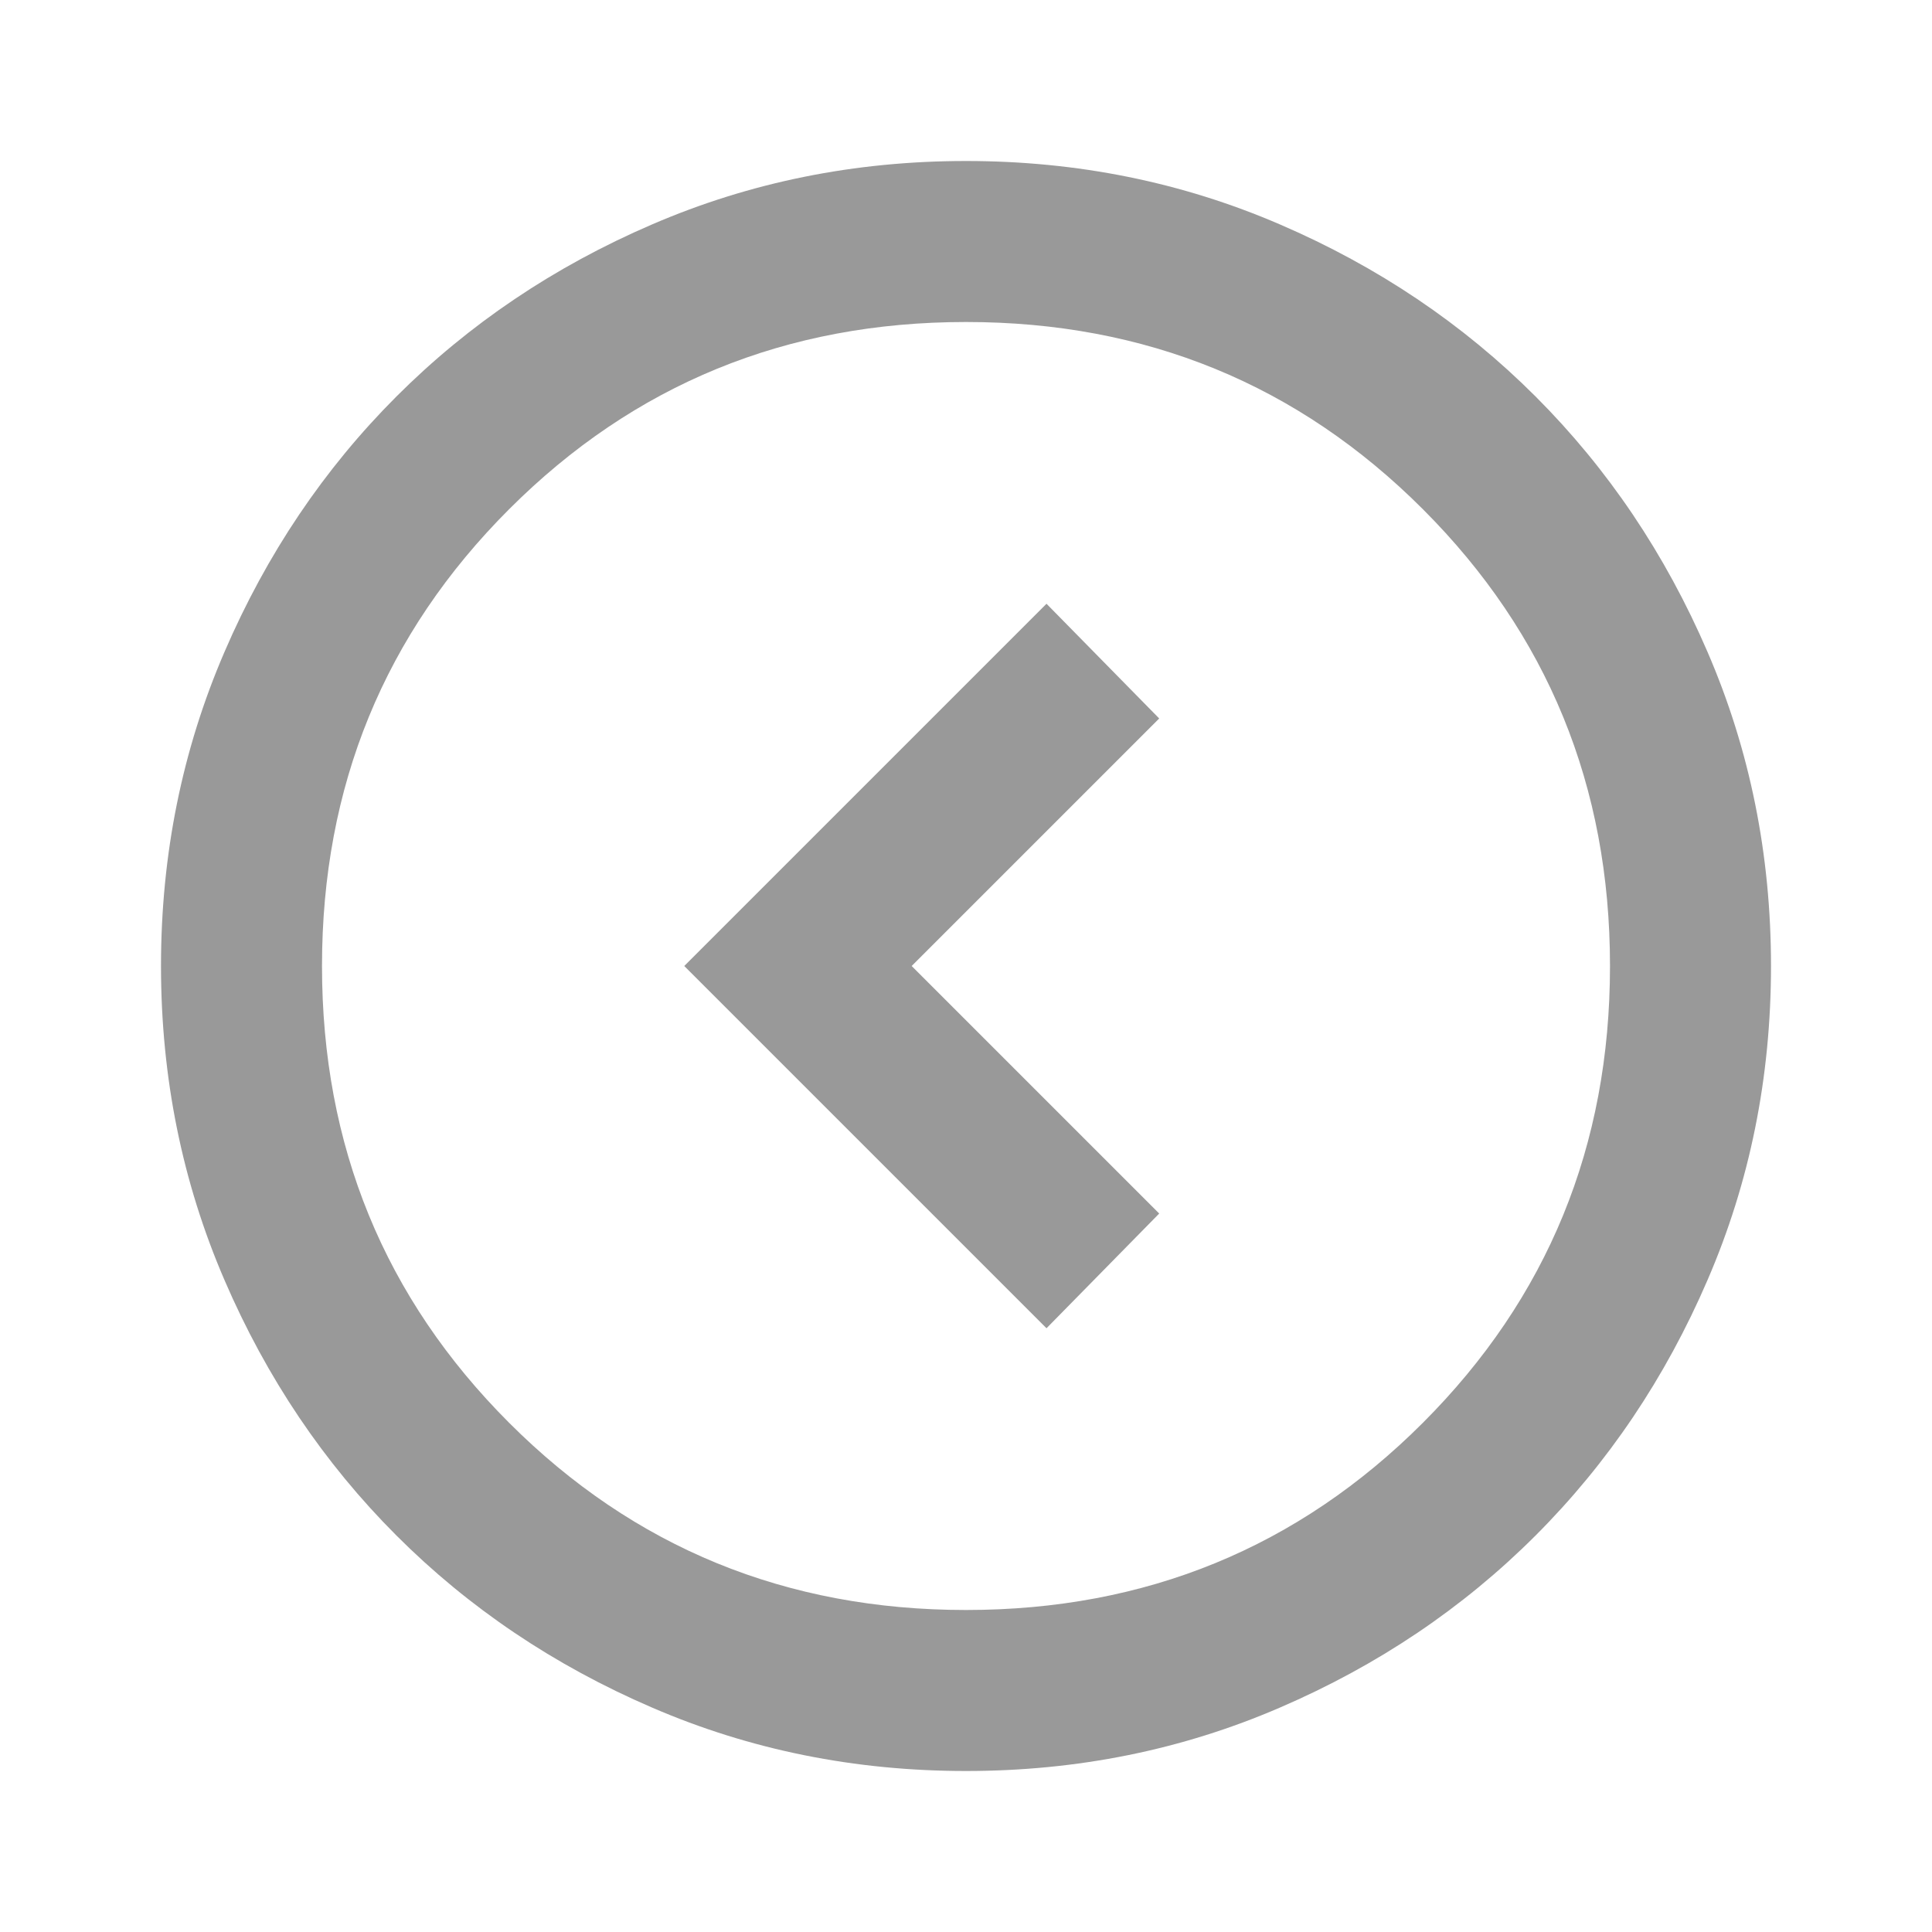 <svg width="24" height="24" viewBox="0 0 24 24" fill="none" xmlns="http://www.w3.org/2000/svg">
<g opacity="0.4">
<path d="M11.325 12L14.4 15.075L13 16.5L8.5 12L13 7.5L14.4 8.925L11.325 12ZM12 22C13.383 22 14.683 21.738 15.9 21.212C17.117 20.688 18.175 19.975 19.075 19.075C19.975 18.175 20.688 17.117 21.212 15.9C21.738 14.683 22 13.383 22 12C22 10.617 21.738 9.317 21.212 8.1C20.688 6.883 19.975 5.825 19.075 4.925C18.175 4.025 17.117 3.312 15.9 2.788C14.683 2.263 13.383 2 12 2C10.617 2 9.317 2.263 8.1 2.788C6.883 3.312 5.825 4.025 4.925 4.925C4.025 5.825 3.312 6.883 2.788 8.1C2.263 9.317 2 10.617 2 12C2 13.383 2.263 14.683 2.788 15.9C3.312 17.117 4.025 18.175 4.925 19.075C5.825 19.975 6.883 20.688 8.1 21.212C9.317 21.738 10.617 22 12 22ZM12 20C9.767 20 7.875 19.225 6.325 17.675C4.775 16.125 4 14.233 4 12C4 9.767 4.775 7.875 6.325 6.325C7.875 4.775 9.767 4 12 4C14.233 4 16.125 4.775 17.675 6.325C19.225 7.875 20 9.767 20 12C20 14.233 19.225 16.125 17.675 17.675C16.125 19.225 14.233 20 12 20Z" fill="black"/>
</g>
</svg>
